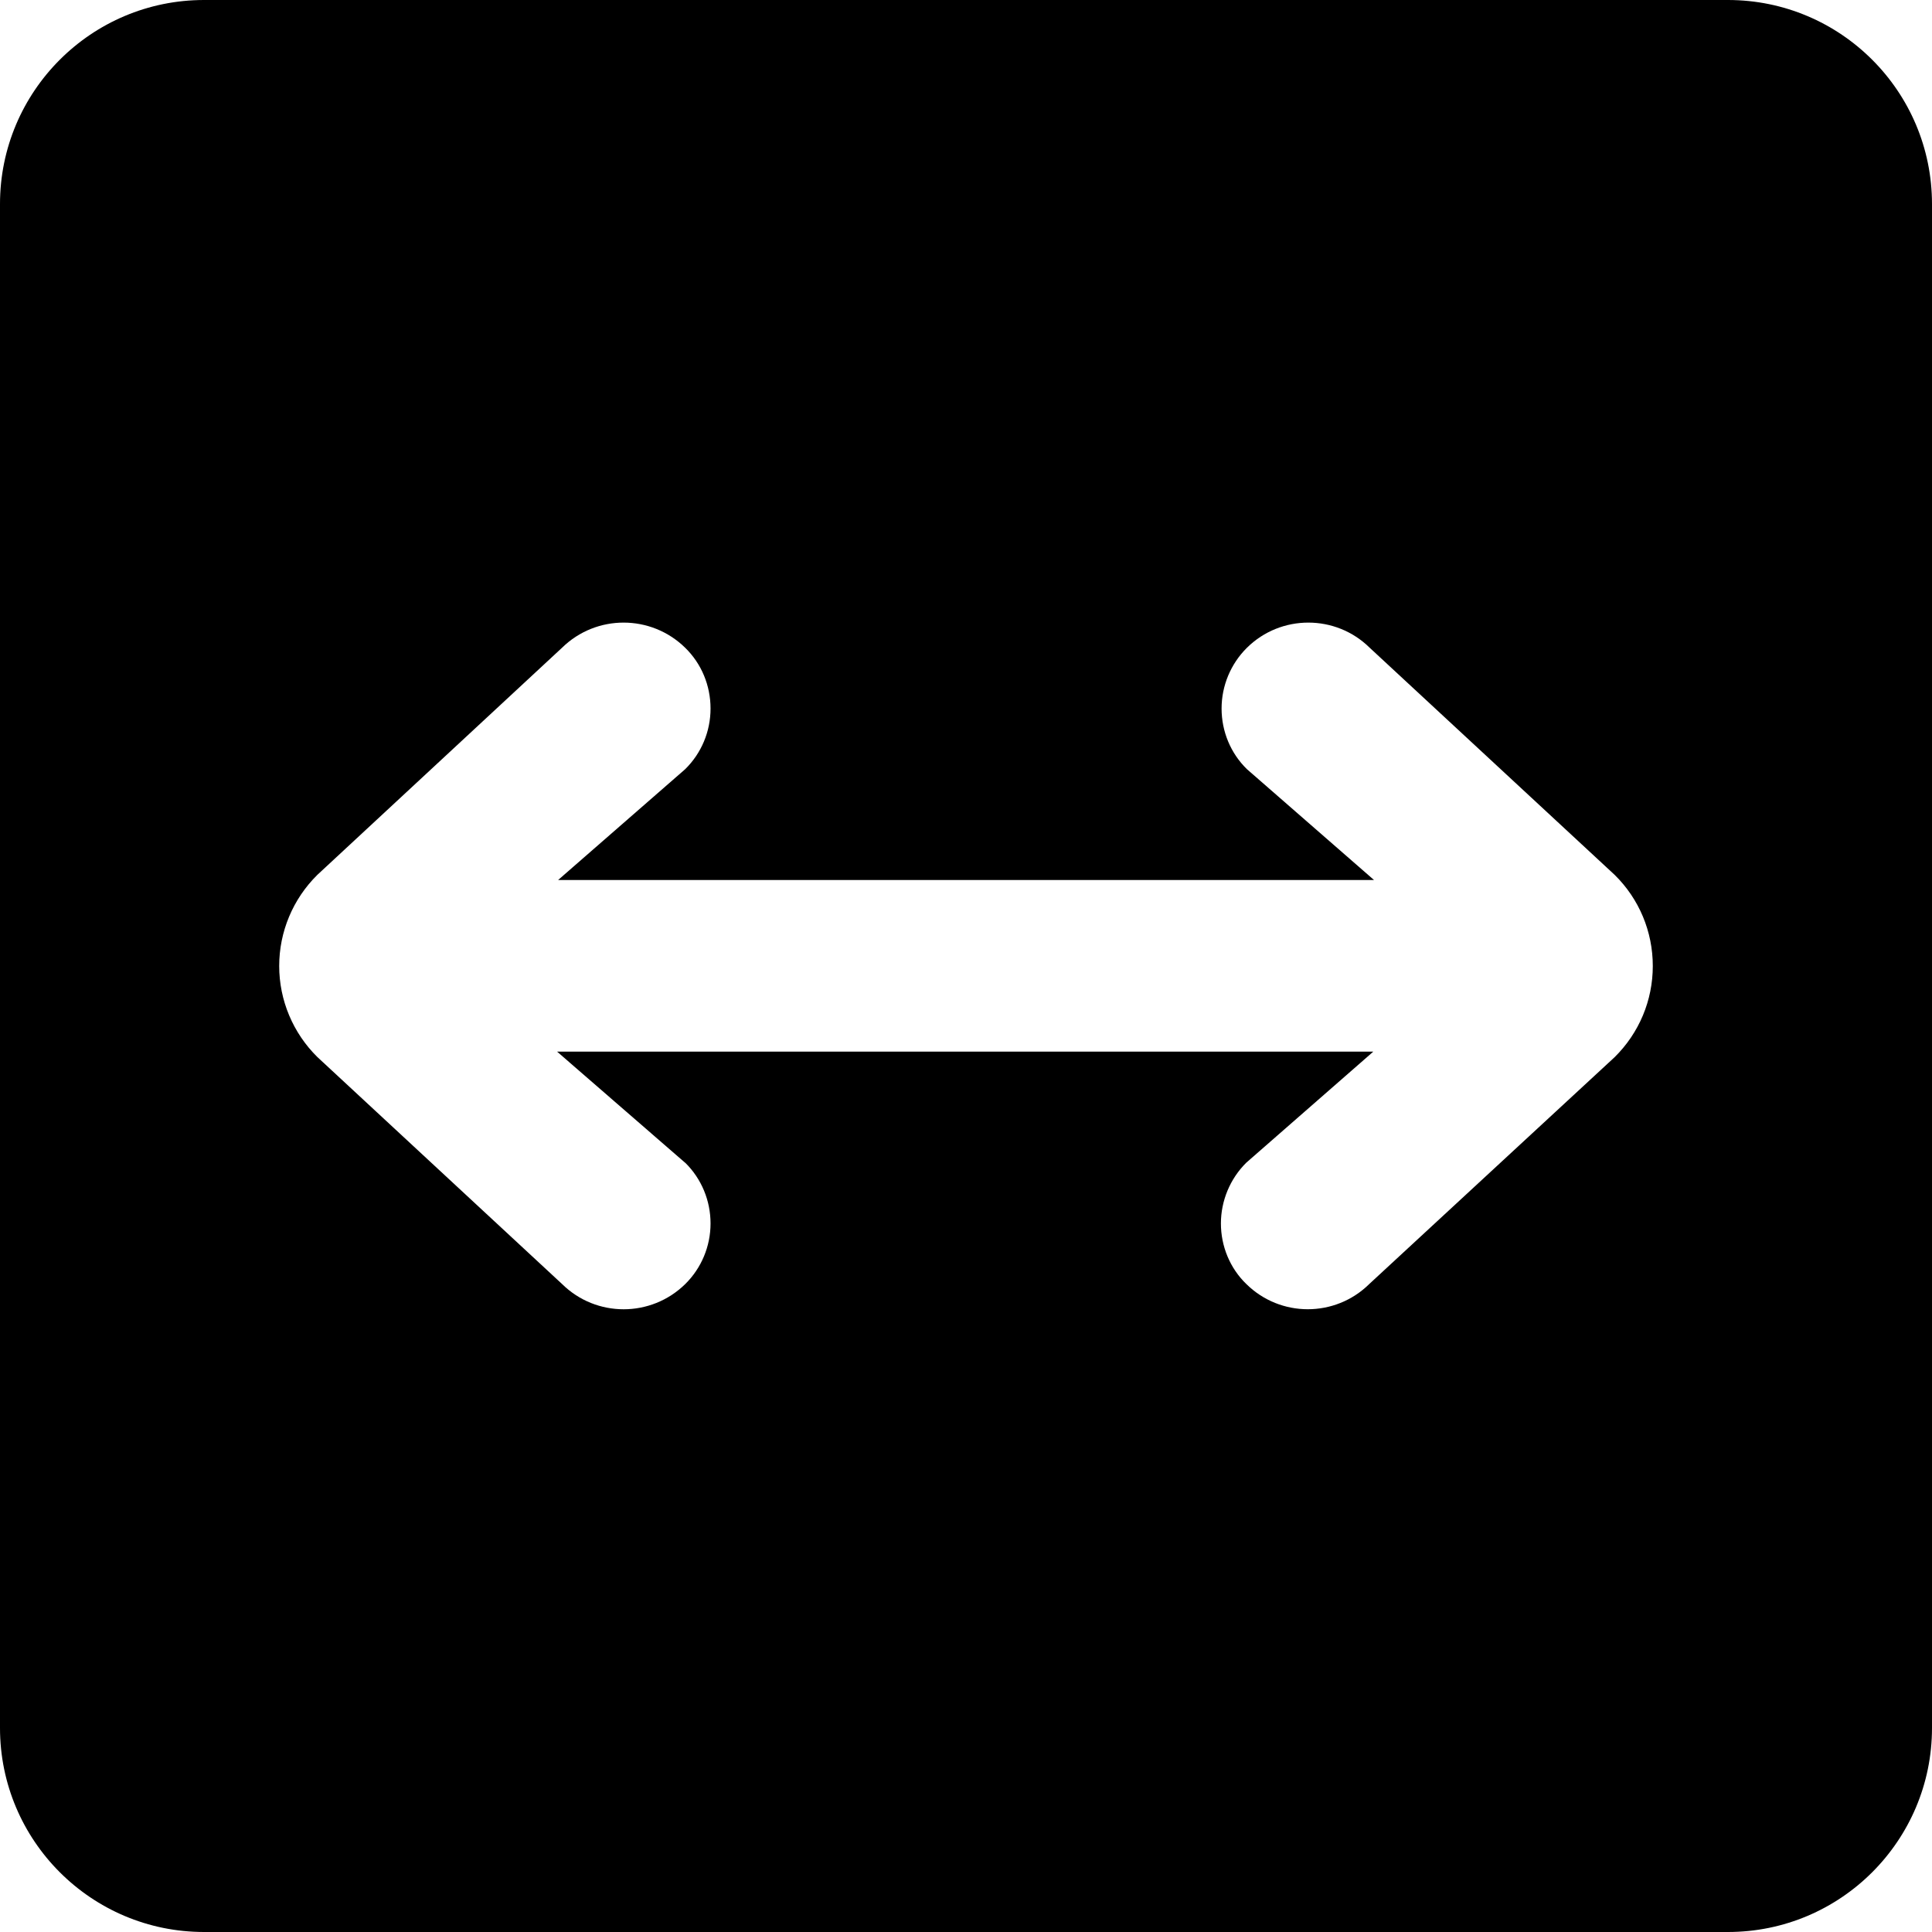 <?xml version="1.0" encoding="UTF-8"?> <svg xmlns="http://www.w3.org/2000/svg" id="Layer_1" version="1.1" viewBox="0 0 144 144"><!-- Generator: Adobe Illustrator 29.6.1, SVG Export Plug-In . SVG Version: 2.1.1 Build 9) --><path d="M128.79,0H15.21C6.81,0,0,6.81,0,15.21v113.58c0,8.4,6.81,15.21,15.21,15.21h113.58c8.4,0,15.21-6.81,15.21-15.21V15.21C144,6.81,137.19,0,128.79,0ZM120.35,78.79l-18.29,16.91c-2.54,2.51-6.63,2.51-9.17,0-1.22-1.18-1.89-2.82-1.89-4.51s.68-3.33,1.89-4.53l9.47-8.28h-60.84l9.54,8.28h.01c1.22,1.2,1.89,2.83,1.89,4.53s-.68,3.33-1.89,4.52c-2.55,2.5-6.63,2.5-9.17,0l-18.24-16.92c-1.82-1.79-2.85-4.24-2.85-6.79s1.02-4.99,2.84-6.79l18.24-16.93c2.55-2.5,6.63-2.5,9.18,0,1.22,1.19,1.89,2.82,1.89,4.53s-.68,3.33-1.89,4.52l-9.47,8.26h60.81l-9.47-8.26c-1.22-1.19-1.89-2.82-1.89-4.52s.68-3.33,1.89-4.53c2.53-2.5,6.62-2.5,9.15,0l18.26,16.93c1.82,1.79,2.84,4.22,2.84,6.79s-1.02,4.99-2.84,6.79Z"></path></svg> 